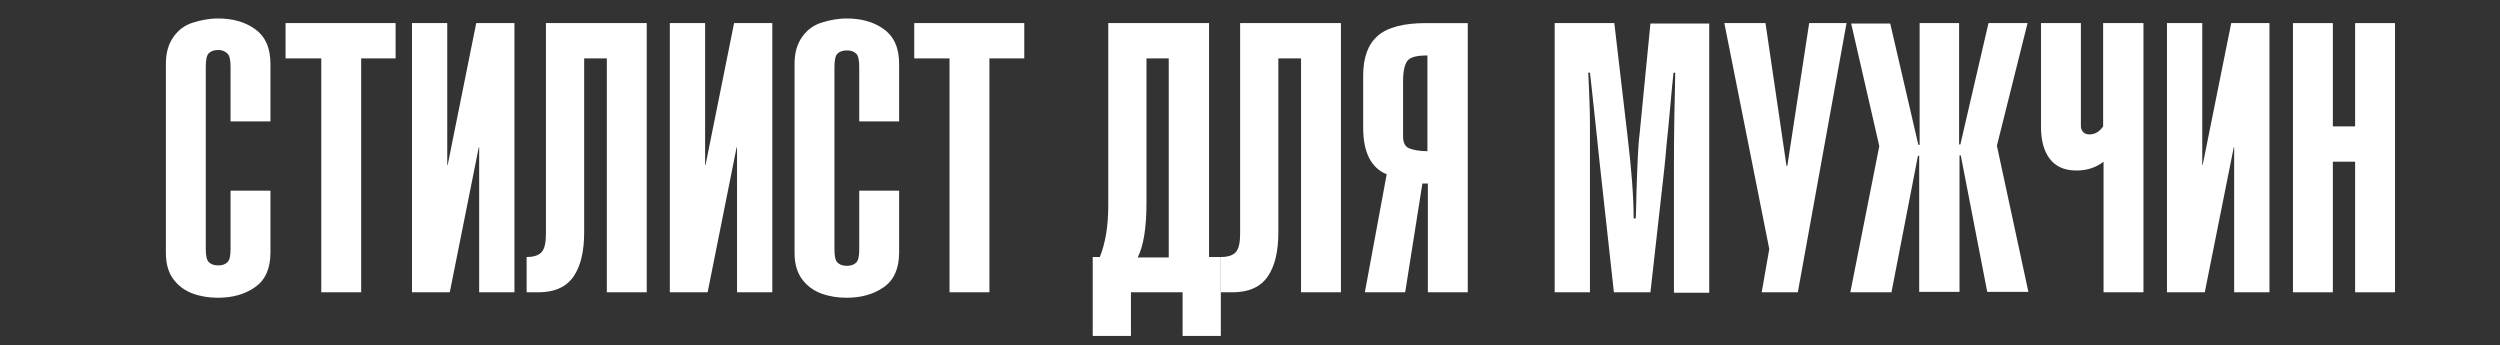 <?xml version="1.0" encoding="UTF-8"?> <!-- Generator: Adobe Illustrator 19.1.1, SVG Export Plug-In . SVG Version: 6.00 Build 0) --> <svg xmlns="http://www.w3.org/2000/svg" xmlns:xlink="http://www.w3.org/1999/xlink" id="Слой_1" x="0px" y="0px" viewBox="0 0 595.3 82.2" style="enable-background:new 0 0 595.3 82.2;" xml:space="preserve"><rect x="0" y="0" width="595.3" height="82.2" fill="#333333" stroke="none"/> <style type="text/css"> .st0{fill:#FFFFFF;} </style> <g> <path class="st0" d="M64.4,28.9h-9.5V15.9c0-1.5-0.2-2.6-0.7-3.1S53,11.9,52,11.9c-1.1,0-1.8,0.3-2.3,0.8c-0.5,0.5-0.7,1.6-0.7,3.2 v43.4c0,1.5,0.2,2.6,0.7,3.1c0.5,0.5,1.2,0.8,2.3,0.8c1,0,1.7-0.3,2.2-0.8c0.5-0.5,0.7-1.6,0.7-3.1V45.4h9.5v14.7 c0,3.8-1.2,6.6-3.7,8.3c-2.4,1.7-5.4,2.5-8.8,2.5c-2.1,0-4.1-0.3-6-1s-3.4-1.8-4.6-3.4c-1.2-1.6-1.8-3.7-1.8-6.3v-45 c0-2.6,0.6-4.7,1.8-6.4s2.7-2.8,4.6-3.4s3.9-1,6-1c3.5,0,6.4,0.8,8.8,2.5c2.4,1.7,3.7,4.4,3.7,8.3V28.9z"></path> <path class="st0" d="M68,5.5h26.2v8.4H86v55.7h-9.5V13.9H68V5.5z"></path> <path class="st0" d="M107.1,69.6h-9V5.5h8.4v33.8h0.1l6.8-33.8h9.1v64.1h-8.4V35.1H114L107.1,69.6z"></path> <path class="st0" d="M139.1,13.9v41.4c0,4.5-0.8,8-2.5,10.5c-1.7,2.5-4.5,3.8-8.4,3.8h-2.8v-8.4c1.7,0,2.9-0.4,3.6-1.2 c0.7-0.8,1-2.3,1-4.4V5.5h24v64.1h-9.5V13.9H139.1z"></path> <path class="st0" d="M168.5,69.6h-9V5.5h8.4v33.8h0.1l6.8-33.8h9.1v64.1h-8.4V35.1h-0.1L168.5,69.6z"></path> <path class="st0" d="M214.1,28.9h-9.5V15.9c0-1.5-0.2-2.6-0.7-3.1s-1.2-0.8-2.2-0.8c-1.1,0-1.8,0.3-2.3,0.8 c-0.5,0.5-0.7,1.6-0.7,3.2v43.4c0,1.5,0.2,2.6,0.7,3.1c0.5,0.5,1.2,0.8,2.3,0.8c1,0,1.7-0.3,2.2-0.8c0.5-0.5,0.7-1.6,0.7-3.1V45.4 h9.5v14.7c0,3.8-1.2,6.6-3.7,8.3c-2.4,1.7-5.4,2.5-8.8,2.5c-2.1,0-4.1-0.3-6-1s-3.4-1.8-4.6-3.4c-1.2-1.6-1.8-3.7-1.8-6.3v-45 c0-2.6,0.6-4.7,1.8-6.4s2.7-2.8,4.6-3.4s3.9-1,6-1c3.5,0,6.4,0.8,8.8,2.5c2.4,1.7,3.7,4.4,3.7,8.3V28.9z"></path> <path class="st0" d="M217.7,5.5h26.2v8.4h-8.3v55.7h-9.5V13.9h-8.4V5.5z"></path> <path class="st0" d="M261.9,61.2c1.3-3.3,2-7.3,2-12.2V5.5h24v55.7h2.8V80h-9.1V69.6h-12.3V80h-9.1V61.2H261.9z M278.3,61.2V13.9 H273v34.4c0,5.9-0.7,10.3-2.1,13H278.3z"></path> <path class="st0" d="M304.4,13.9v41.4c0,4.5-0.8,8-2.5,10.5c-1.7,2.5-4.5,3.8-8.4,3.8h-2.8v-8.4c1.7,0,2.9-0.4,3.6-1.2 c0.7-0.8,1-2.3,1-4.4V5.5h24v64.1h-9.5V13.9H304.4z"></path> <path class="st0" d="M340,43.7h-1.3l-4.1,25.9h-9.6l5.2-28.1c-3.7-1.5-5.6-5.2-5.6-11.1V18c0-4.4,1.2-7.5,3.5-9.5s6.2-3,11.4-3h10 v64.1H340V43.7z M335.4,14.2c-0.8,0.7-1.3,2.4-1.3,5.1v13.2c0,1.5,0.5,2.4,1.4,2.8c1,0.4,2.4,0.7,4.4,0.7V13.2 C337.7,13.2,336.2,13.5,335.4,14.2z"></path> <path class="st0" d="M393,69.6h-8.7l-3.4-30.9c-0.4-3.7-0.8-7.8-1.3-12.3s-0.8-7.6-1-9.1h-0.4c0.2,4.3,0.4,8.5,0.4,12.5v39.8h-8.4 V5.5h14.2l3.1,26.5c1,8.3,1.5,14.9,1.5,20h0.5c0.1-1.5,0.1-3.9,0.2-7c0.1-3.2,0.2-5.7,0.3-7.7c0.1-1.9,0.2-3.7,0.4-5.2l2.6-26.5 H407v64.1h-8.4V40.1c0-3.7,0-7.9,0.1-12.7c0.1-4.8,0.2-8.1,0.2-10.1h-0.4c-0.2,1.6-0.4,4-0.7,7.2c-0.3,3.2-0.6,6.7-1,10.4 c-0.3,3.8-0.6,6.1-0.7,7.1L393,69.6z"></path> <path class="st0" d="M410.6,5.5h9.8l5,34h0.2l5.2-34h8.9l-11.6,64.1h-8.6l1.8-10.3L410.6,5.5z"></path> <path class="st0" d="M466.5,5.5v28.9h0.3l6.7-28.9h9.3l-7.3,29.2l7.5,34.8h-9.8l-6.3-32.5h-0.3v32.5H457V37.1h-0.3l-6.3,32.5h-9.8 l6.9-34.8l-6.7-29.2h9.3l6.7,28.9h0.3V5.5H466.5z"></path> <path class="st0" d="M510.4,5.5v64.1h-9.5V38.5c-1.8,1.4-3.9,2.1-6.5,2.1c-2.9,0-5-1-6.4-2.9s-2-4.5-2-7.5V5.5h9.5v24.6 c0,0.5,0.2,1,0.6,1.4c0.4,0.4,0.9,0.5,1.5,0.5c1.2,0,2.3-0.6,3.2-1.9V5.5H510.4z"></path> <path class="st0" d="M525,69.6h-9V5.5h8.4v33.8h0.1l6.8-33.8h9.1v64.1H532V35.1h-0.1L525,69.6z"></path> <path class="st0" d="M555.5,69.6H546V5.5h9.5v24.6h5.3V5.5h9.5v64.1h-9.5V38.5h-5.3V69.6z"></path> </g> </svg> 